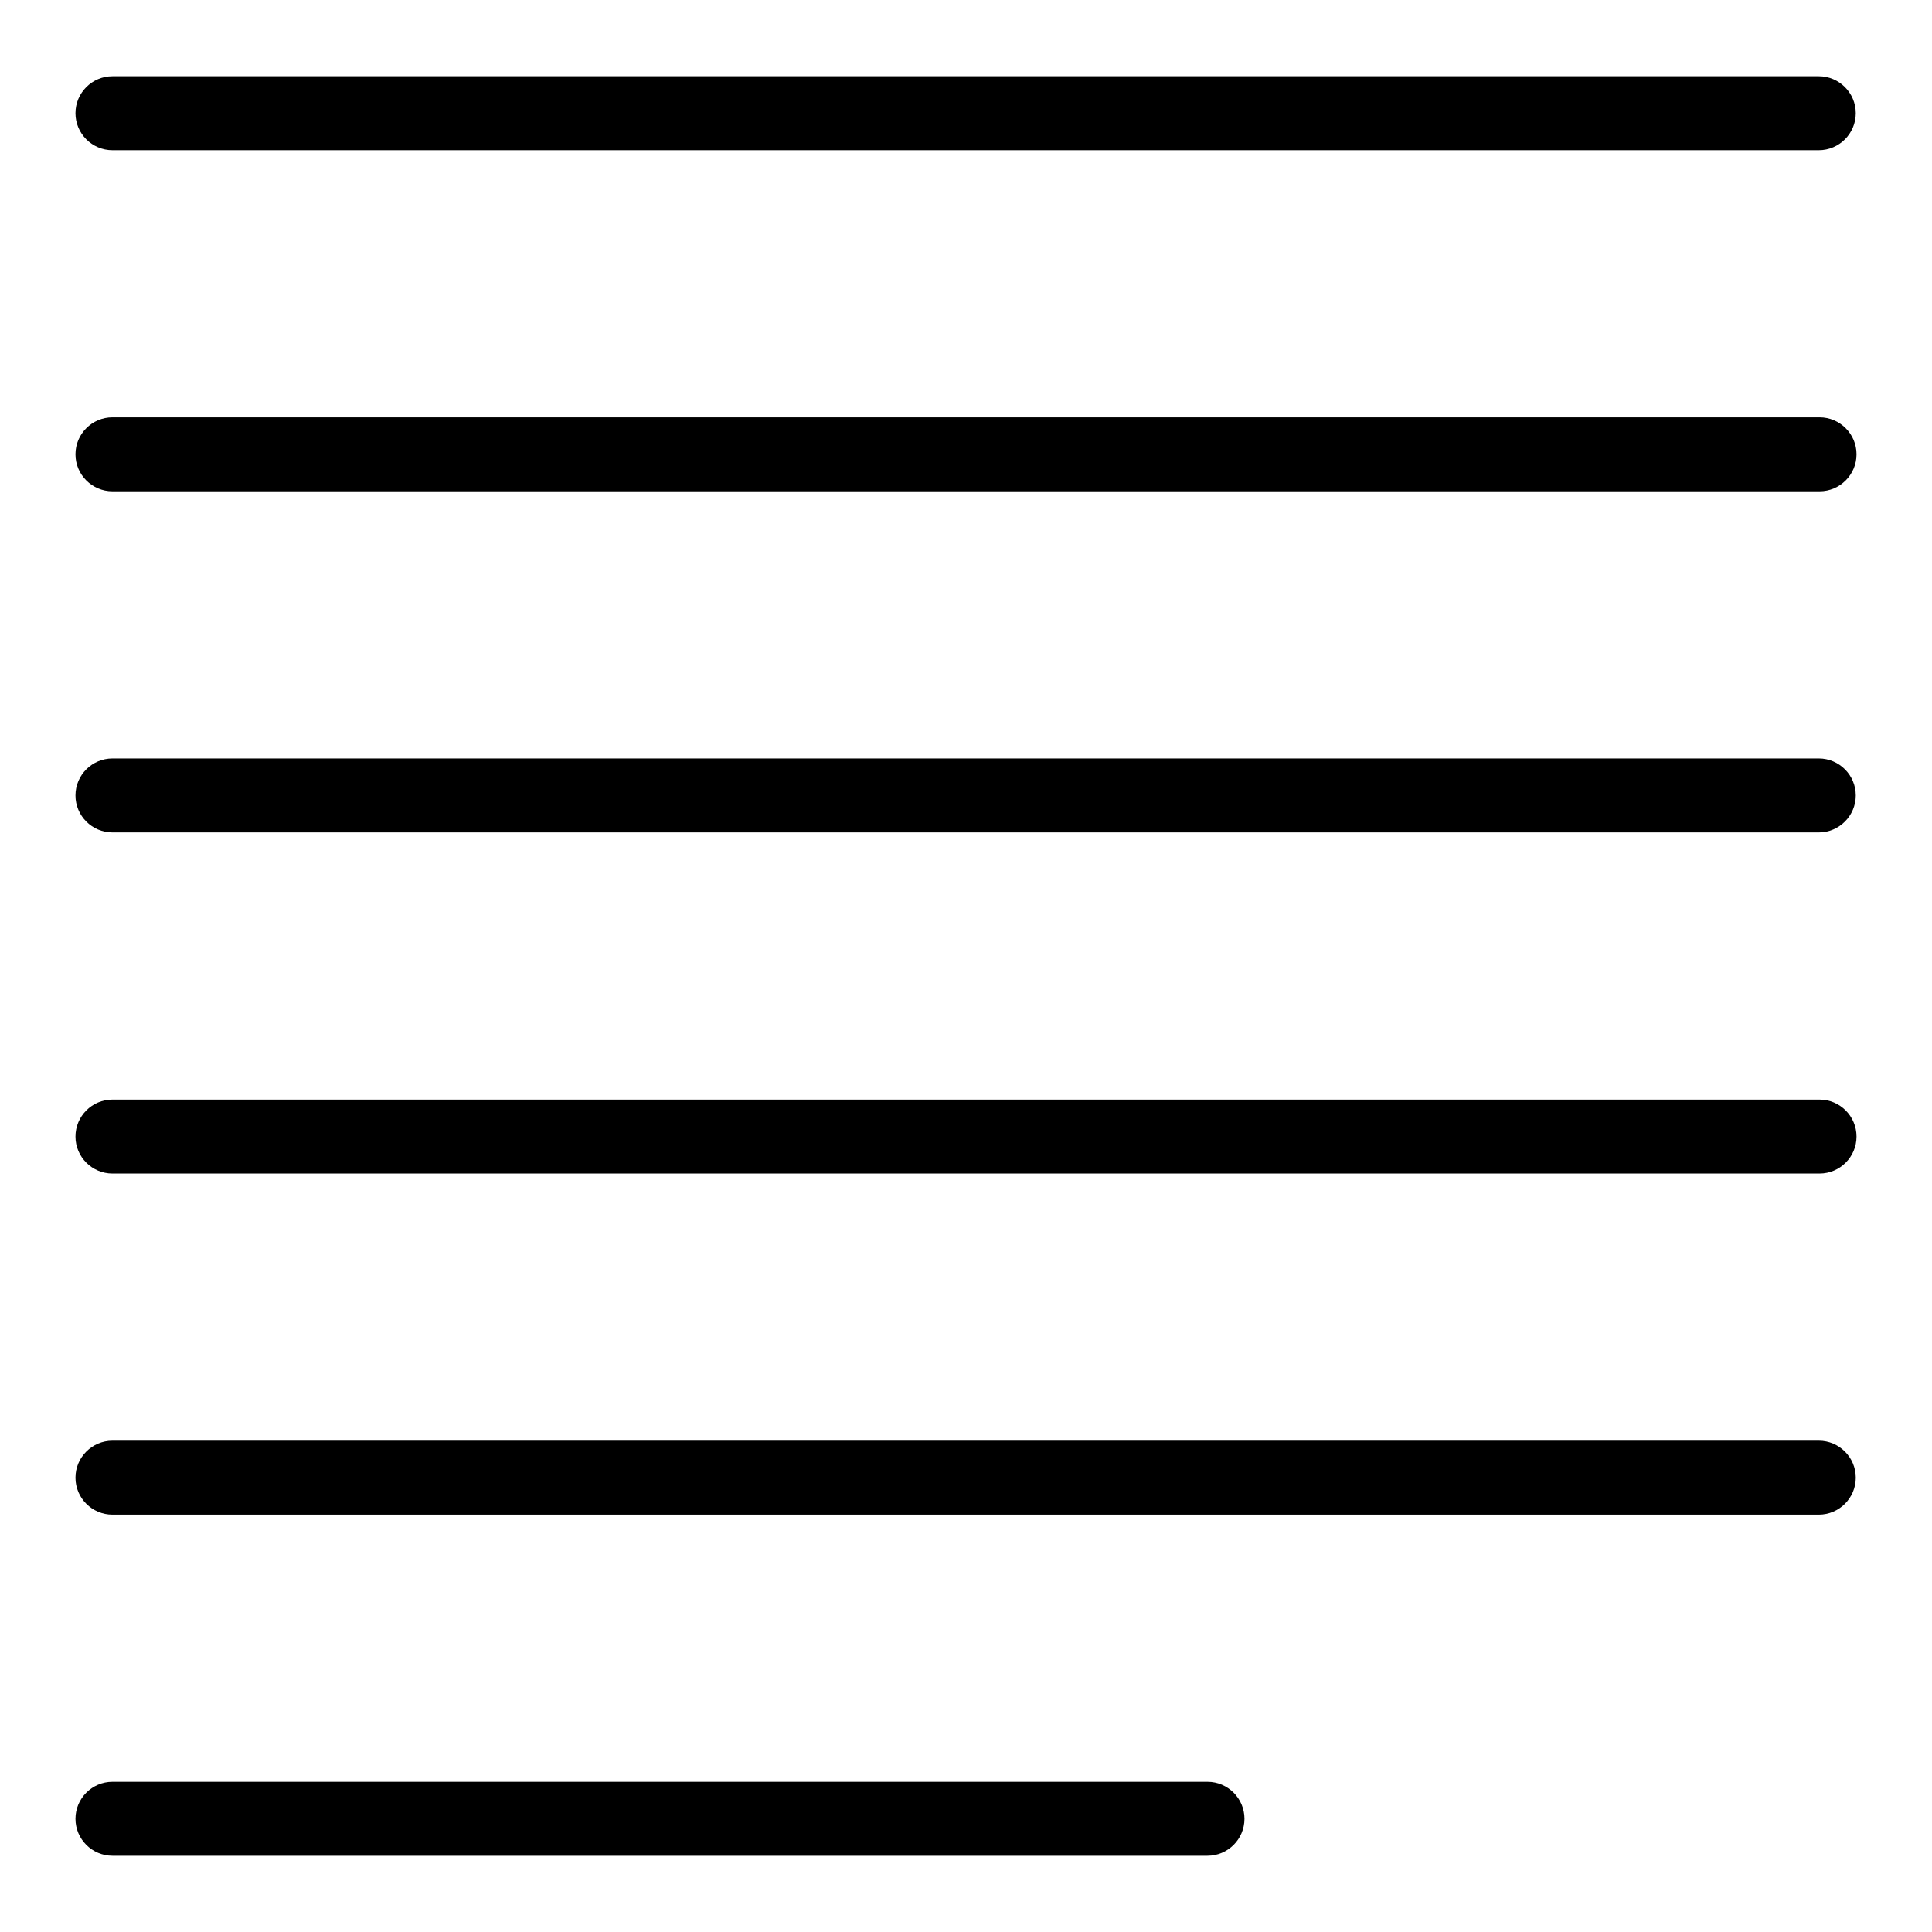 <?xml version="1.0" encoding="utf-8"?>
<!-- Svg Vector Icons : http://www.onlinewebfonts.com/icon -->
<!DOCTYPE svg PUBLIC "-//W3C//DTD SVG 1.1//EN" "http://www.w3.org/Graphics/SVG/1.1/DTD/svg11.dtd">
<svg version="1.1" xmlns="http://www.w3.org/2000/svg" xmlns:xlink="http://www.w3.org/1999/xlink" x="0px" y="0px" viewBox="0 0 256 256" enable-background="new 0 0 256 256" xml:space="preserve">
<g> <path fill="#000000" d="M241,19.9H14.9c-2.7,0-4.9-2.2-4.9-4.9c0-2.7,2.2-4.9,4.9-4.9H241c2.7,0,4.9,2.2,4.9,4.9 C245.9,17.7,243.7,19.9,241,19.9L241,19.9z M241.1,65.1H14.9c-2.7,0-4.9-2.2-4.9-4.9c0-2.7,2.2-4.9,4.9-4.9h226.2 c2.7,0,4.9,2.2,4.9,4.9C246,62.9,243.8,65.1,241.1,65.1L241.1,65.1z M241,110.3H14.9c-2.7,0-4.9-2.2-4.9-4.9c0-2.7,2.2-4.9,4.9-4.9 H241c2.7,0,4.9,2.2,4.9,4.9C245.9,108.1,243.7,110.3,241,110.3C241,110.3,241,110.3,241,110.3L241,110.3z M241.1,155.5H14.9 c-2.7,0-4.9-2.2-4.9-4.9s2.2-4.9,4.9-4.9h226.2c2.7,0,4.9,2.2,4.9,4.9S243.8,155.5,241.1,155.5L241.1,155.5L241.1,155.5z  M241,200.7H14.9c-2.7,0-4.9-2.2-4.9-4.9c0-2.7,2.2-4.9,4.9-4.9H241c2.7,0,4.9,2.2,4.9,4.9C245.9,198.5,243.7,200.7,241,200.7 L241,200.7z M160,245.9H14.9c-2.7,0-4.9-2.2-4.9-4.9c0-2.7,2.2-4.9,4.9-4.9H160c2.7,0,4.9,2.2,4.9,4.9 C164.9,243.7,162.7,245.9,160,245.9L160,245.9z"/></g>
</svg>